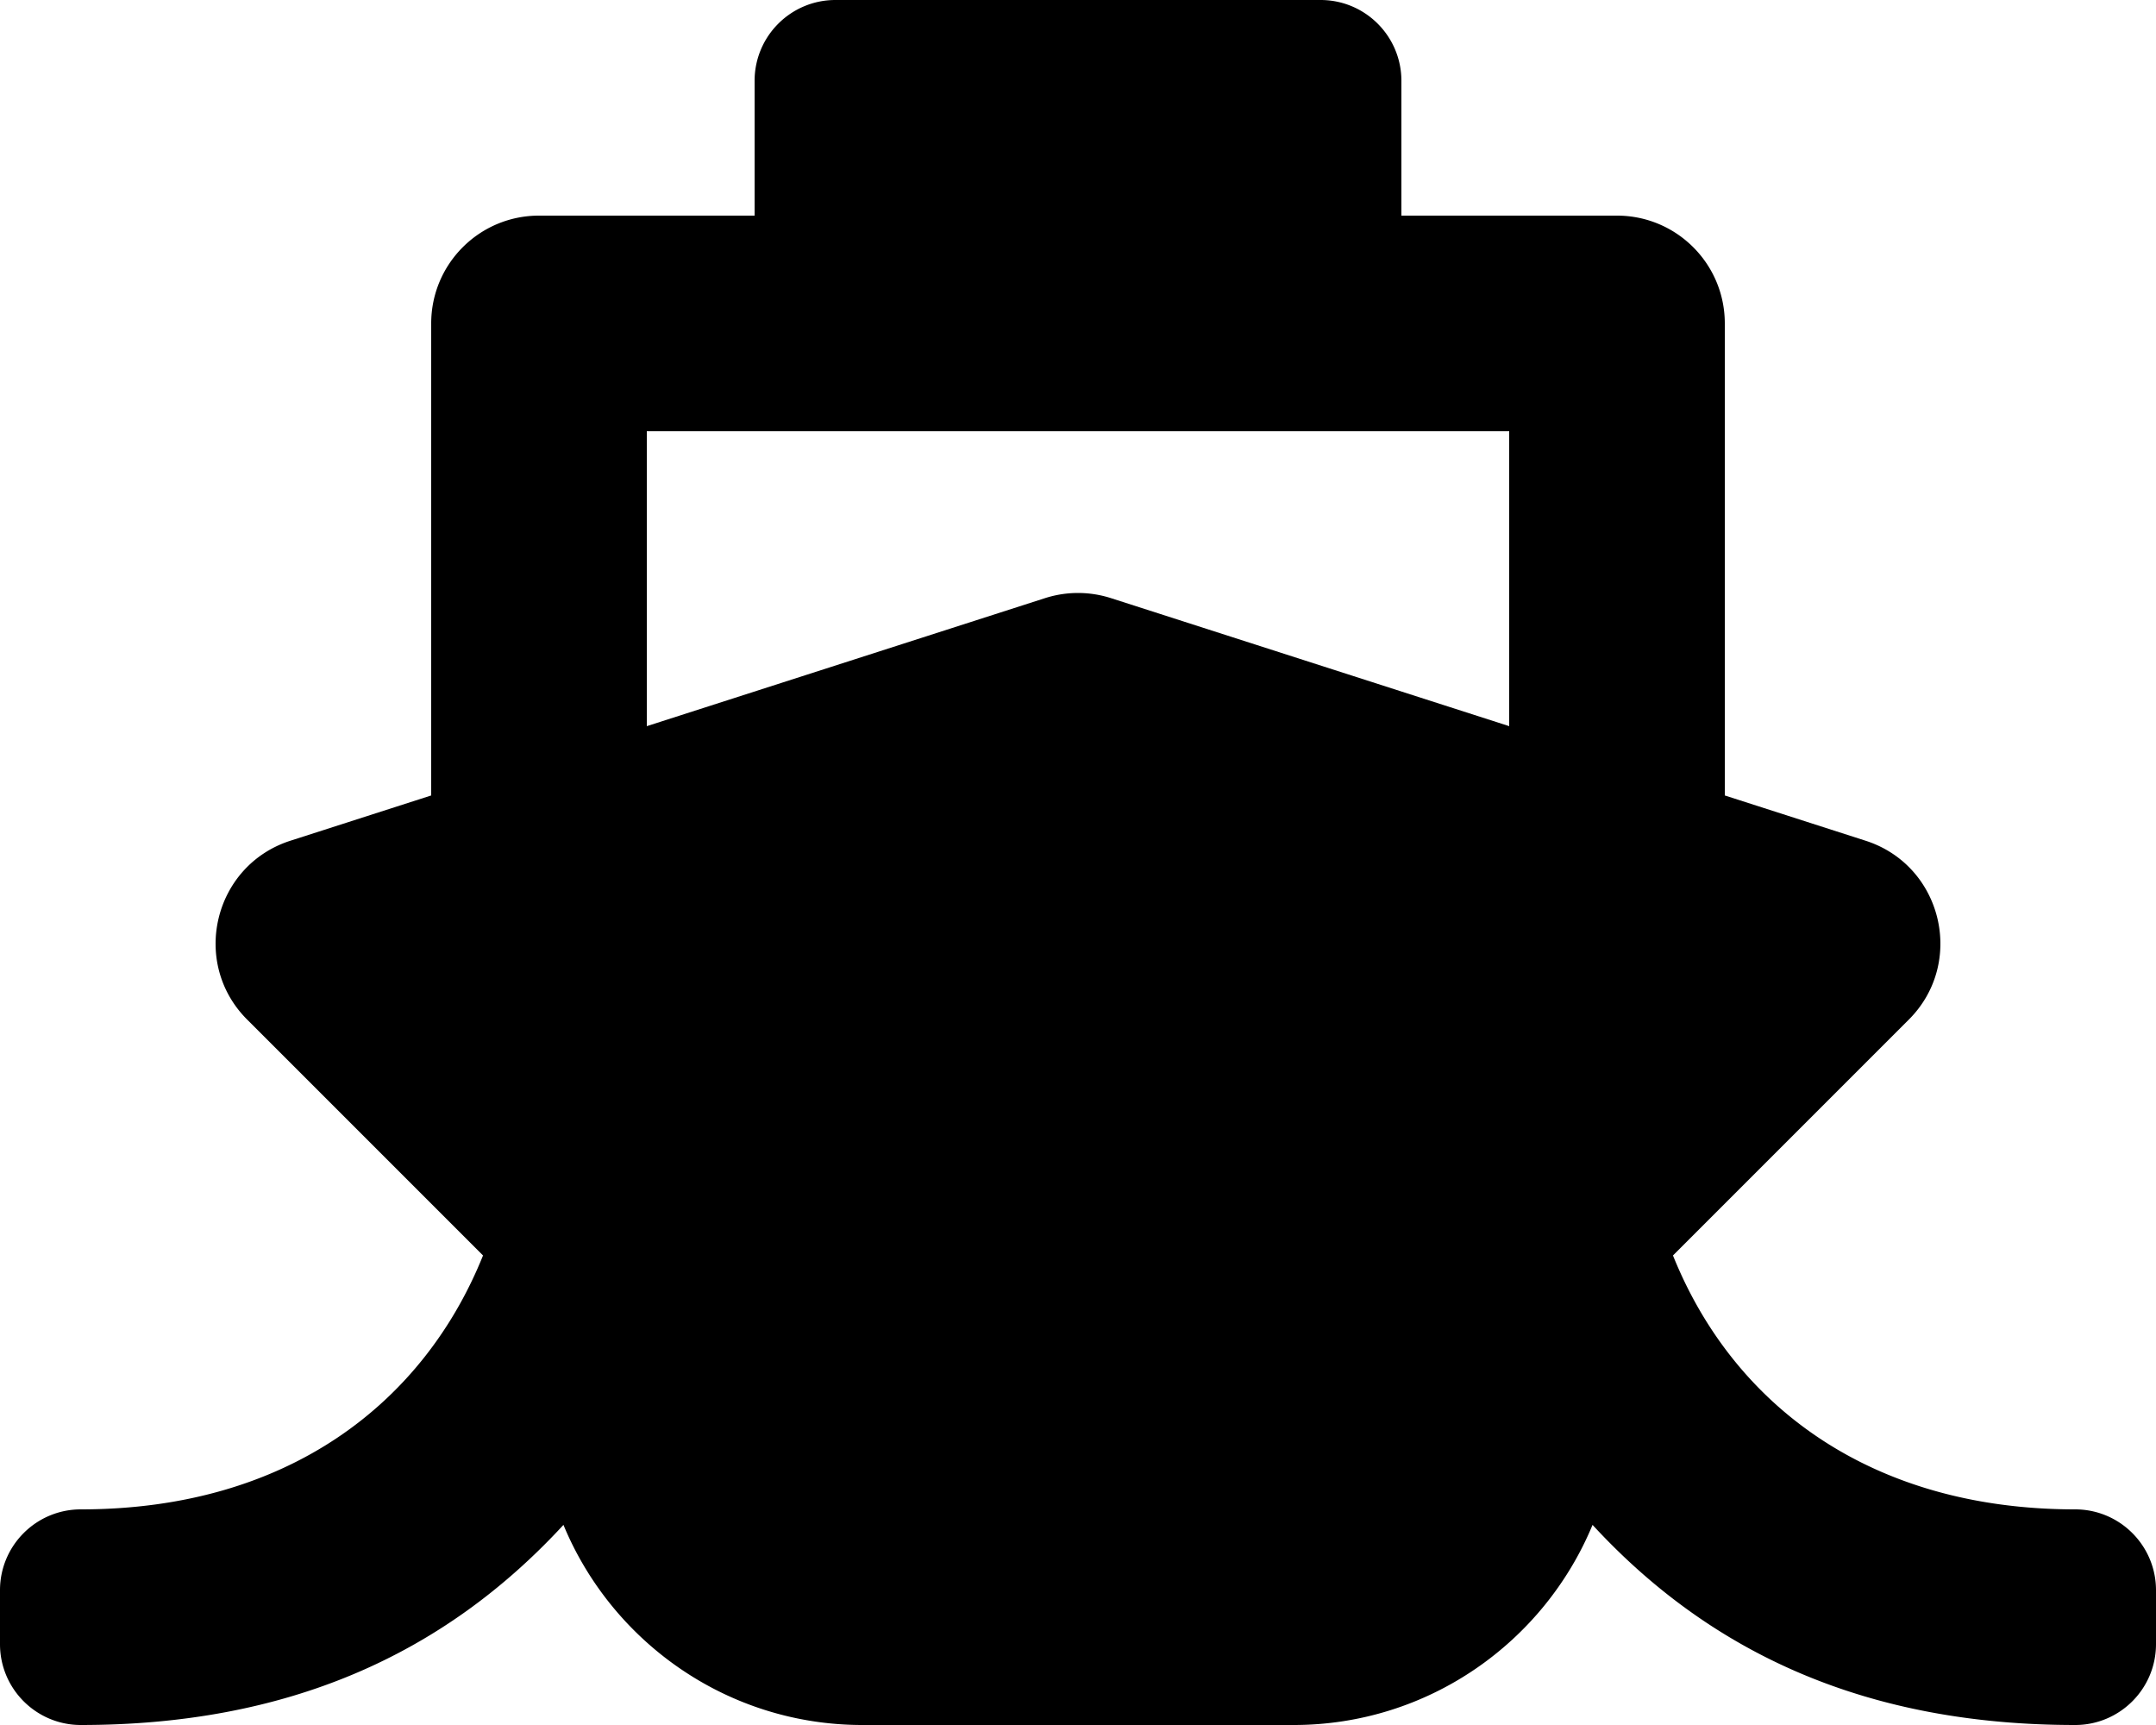 <svg xmlns="http://www.w3.org/2000/svg" viewBox="0 0 640 512"><path d="M496.616 372.639l70.012-70.012c16.899-16.9 9.942-45.771-12.836-53.092L512 236.102V96c0-17.673-14.327-32-32-32h-64V24c0-13.255-10.745-24-24-24H248c-13.255 0-24 10.745-24 24v40h-64c-17.673 0-32 14.327-32 32v140.102l-41.792 13.433c-22.753 7.313-29.754 36.173-12.836 53.092l70.012 70.012C125.828 416.287 85.587 448 24 448c-13.255 0-24 10.745-24 24v16c0 13.255 10.745 24 24 24 61.023 0 107.499-20.61 143.258-59.396C181.677 487.432 216.021 512 256 512h128c39.979 0 74.323-24.568 88.742-59.396C508.495 491.384 554.968 512 616 512c13.255 0 24-10.745 24-24v-16c0-13.255-10.745-24-24-24-60.817 0-101.542-31.001-119.384-75.361zM192 128h256v87.531l-118.208-37.995a31.995 31.995 0 0 0-19.584 0L192 215.531V128z"/></svg>
<!--
Font Awesome Free 5.1.0 by @fontawesome - https://fontawesome.com
License - https://fontawesome.com/license (Icons: CC BY 4.0, Fonts: SIL OFL 1.1, Code: MIT License)
-->